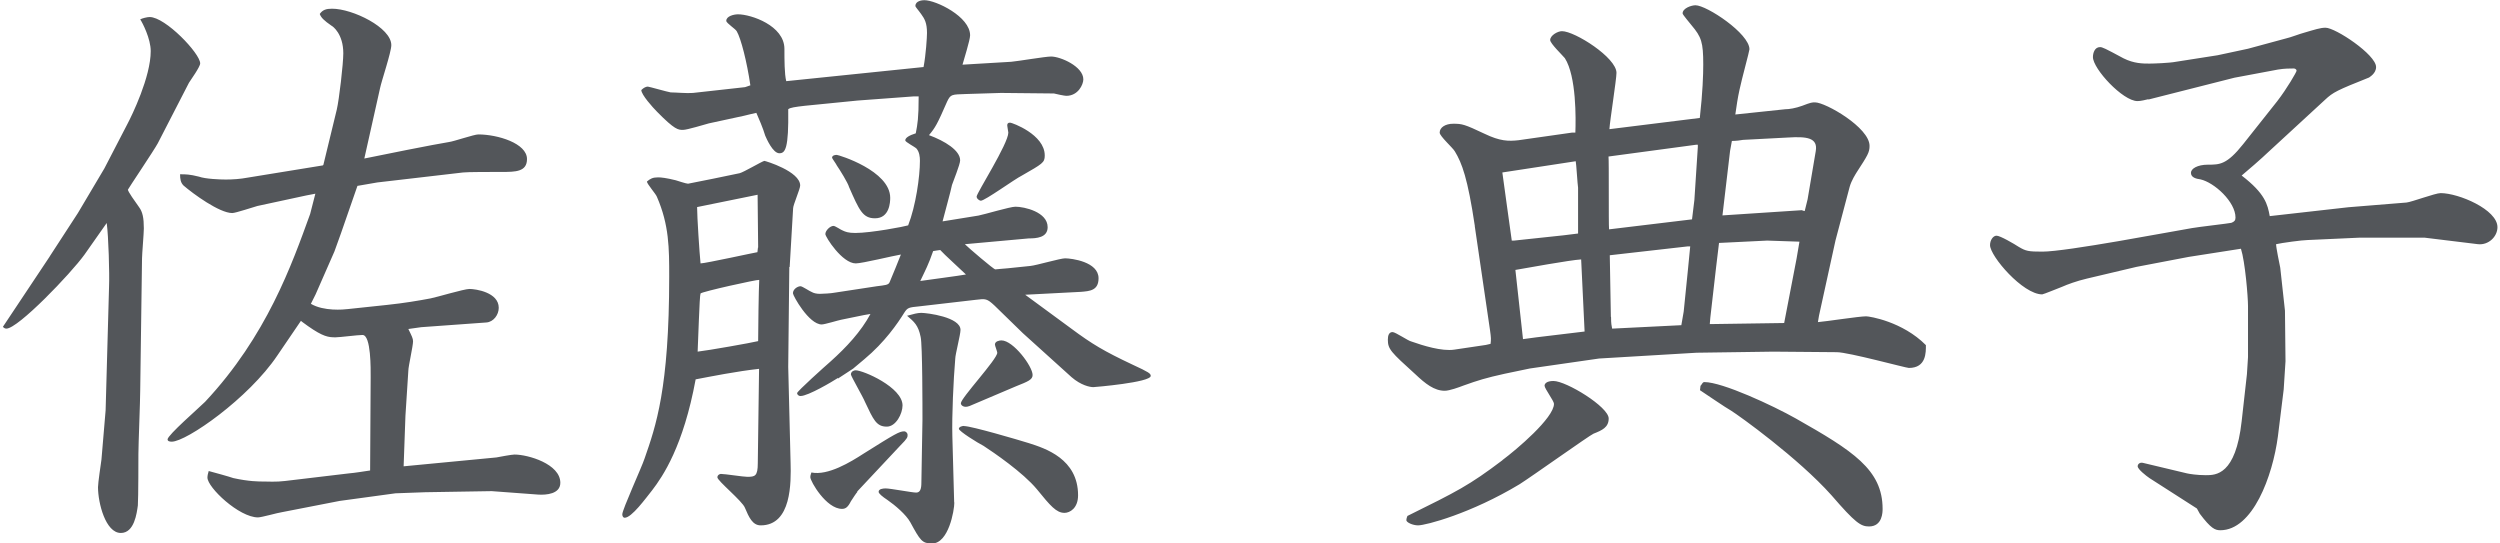 <svg xmlns="http://www.w3.org/2000/svg" viewBox="0 0 138 30"><path d="M2.74 14.16l1.56-2.4L5.76 9.3l1.26-2.43c.26-.49 1.3-2.62 1.3-4.05 0-.68-.45-1.56-.58-1.75.1-.06.39-.13.52-.13.87 0 2.79 2.01 2.79 2.56 0 .19-.52.91-.62 1.07L8.71 7.91c-.19.36-1.65 2.53-1.65 2.56 0 .1.39.65.62.97.19.26.26.58.26 1.17 0 .26-.1 1.43-.1 1.65l-.1 7.29c0 .55-.1 3.01-.1 3.5 0 .1 0 2.46-.03 2.85-.06.42-.19 1.52-.94 1.52-.84 0-1.26-1.65-1.26-2.53 0-.23.16-1.3.19-1.52l.23-2.72.19-6.84c.03-.68-.03-2.79-.13-3.5l-1.23 1.75C3.91 15.1 1 18.14.35 18.14c-.06 0-.13-.03-.19-.1l2.59-3.89zm14.68-3.47l-.52.1-2.69.58c-.23.06-1.2.39-1.39.39-.71 0-2.17-1.07-2.69-1.52-.16-.16-.19-.36-.19-.62.32 0 .52 0 1.04.13.36.13 1.17.16 1.49.16.36 0 .81-.03 1.17-.1l4.18-.68.03-.03.74-3.05c.13-.55.36-2.53.36-3.11 0-1.07-.58-1.49-.65-1.52-.42-.29-.58-.45-.65-.65.16-.23.36-.29.68-.29 1.13 0 3.27 1.04 3.27 2.01 0 .39-.55 2.01-.62 2.37l-.87 3.89c.75-.16 4.02-.81 4.67-.91.26-.03 1.39-.42 1.62-.42 1.07 0 2.69.49 2.69 1.36 0 .71-.65.71-1.39.71-.58 0-1.91 0-2.14.03l-4.73.55-1.1.19-.91 2.62-.36 1-1.04 2.37-.26.52c.71.42 1.81.32 2.04.29l2.17-.23c.94-.1 1.72-.23 2.4-.36.32-.06 1.85-.52 2.14-.52.36 0 1.62.19 1.62 1.04 0 .39-.29.78-.68.81l-3.6.26-.71.1c.19.39.26.52.26.68 0 .26-.26 1.39-.26 1.62l-.16 2.49-.1 2.79 5.12-.49c.16-.03.84-.16 1-.16.75 0 2.53.52 2.53 1.56 0 .62-.78.68-1.23.65l-2.56-.19-3.66.06-1.65.06-3.08.42-3.18.62c-.23.03-1.13.29-1.33.29-1.04 0-2.79-1.65-2.79-2.2 0-.1.03-.23.07-.36.23.06 1.17.32 1.36.39.87.19 1.39.19 1.72.19.1 0 .68.03 1.13-.03l3.53-.42c.36-.03.75-.1 1.17-.16l.03-5.15c0-.42.03-2.33-.45-2.33-.26 0-1.26.13-1.49.13-.39 0-.68-.03-1.52-.62-.32-.23-.36-.26-.39-.29l-1.3 1.91c-1.59 2.37-5.02 4.76-5.83 4.76-.13 0-.23-.03-.23-.13 0-.23 1.75-1.75 2.07-2.07 3.4-3.63 4.79-7.58 5.8-10.37l.29-1.13zm26.15 4.05l-.06 5.51.13 5.28c.03 1.1.06 3.47-1.65 3.47-.45 0-.65-.45-.87-.97-.13-.36-1.52-1.49-1.52-1.68 0-.13.13-.19.19-.19.23 0 1.23.16 1.46.16.42 0 .58-.03.58-.75l.07-5.18v-.03c-1.2.13-2.66.42-3.5.58-.68 3.69-1.81 5.35-2.4 6.12-.36.45-1.13 1.52-1.52 1.52-.06 0-.13-.06-.13-.19 0-.26 1.07-2.59 1.23-3.08.62-1.78 1.36-3.86 1.36-10.04 0-1.56 0-2.85-.68-4.41-.06-.16-.55-.71-.55-.84.19-.16.32-.23.62-.23.16 0 .45.03.97.16.1.03.58.19.68.19.03 0 2.75-.55 2.85-.58.23-.06 1.17-.62 1.36-.68.06 0 1.98.58 1.98 1.36 0 .19-.39 1.07-.39 1.26l-.19 3.24zm2.69 6.12c-.29.19-1.65 1-2.07 1-.13 0-.19-.1-.19-.16 0-.1 1.55-1.49 1.85-1.75.87-.78 1.68-1.65 2.2-2.62-.42.06-1.13.23-1.62.32-.16.03-.91.26-1.07.26-.71 0-1.59-1.59-1.59-1.72 0-.23.26-.39.42-.39.1 0 .52.29.62.32.1.06.26.1.45.1.16 0 .65-.03.78-.06l2.36-.36c.45-.06.65-.06.71-.23.16-.39.49-1.17.62-1.52-.39.06-2.14.49-2.49.49-.75 0-1.68-1.46-1.68-1.62 0-.19.26-.45.45-.45.1 0 .42.23.52.26.13.06.29.13.68.13.87 0 2.75-.36 2.92-.42.42-1.07.65-2.69.65-3.56 0-.23-.03-.49-.19-.68-.1-.1-.62-.36-.62-.45 0-.16.26-.29.58-.39.1-.52.16-.84.16-2.04h-.26l-3.11.23-2.92.29c-.52.06-.81.1-.91.19.03 2.17-.16 2.43-.49 2.43-.36 0-.71-.81-.78-.97-.1-.36-.39-1.04-.49-1.26-.16.03-.55.13-.68.16l-1.94.42c-.23.06-1.2.36-1.43.36-.26 0-.45 0-1.43-1-.23-.23-.87-.94-.87-1.2.13-.13.26-.19.36-.19.06 0 1.07.29 1.26.32.26 0 .91.06 1.23.03l2.88-.32.29-.1c-.19-1.3-.52-2.59-.75-2.98-.06-.13-.58-.45-.58-.58 0-.26.42-.36.65-.36.71 0 2.56.62 2.56 1.91 0 .58 0 1.39.1 1.78l7.58-.78c.13-.68.19-1.65.19-1.88 0-.55-.13-.78-.32-1.04-.16-.23-.32-.39-.32-.45 0-.29.39-.32.49-.32.65 0 2.53.91 2.53 1.94 0 .26-.36 1.39-.42 1.62l2.69-.16c.36-.03 1.88-.29 2.2-.29.52 0 1.78.55 1.78 1.26 0 .29-.29.91-.94.91-.1 0-.58-.1-.68-.13l-2.92-.03-1.94.06c-.78.03-.84 0-1.04.42-.55 1.26-.65 1.43-1 1.85.87.32 1.72.84 1.72 1.39 0 .23-.39 1.17-.45 1.36-.06.32-.45 1.72-.52 2.01l1.98-.32c.32-.06 1.75-.49 2.04-.49.49 0 1.78.29 1.78 1.13 0 .58-.62.62-1.04.62l-3.53.32c.19.19 1.59 1.39 1.68 1.39.06 0 .58-.06.68-.06l1.26-.13c.32-.03 1.65-.42 1.91-.42.36 0 1.85.19 1.85 1.1 0 .68-.49.71-.97.75l-3.08.16 2.56 1.88c1.13.84 1.78 1.23 3.37 1.98.91.42 1 .49 1 .62 0 .36-3.11.62-3.17.62-.19 0-.68-.1-1.2-.55l-2.69-2.43-1.56-1.52c-.42-.39-.49-.39-1.04-.32l-3.11.36c-.58.06-.65.06-.84.36-.36.58-1.07 1.62-2.2 2.56l-.62.52-.84.55zm-4.41-7.19l-.03-2.92-3.34.68c0 .52.13 2.53.19 3.11.26 0 3.08-.62 3.14-.62l.03-.26zm0 5.15c0-.55.03-2.88.06-3.37-.1-.03-3.17.65-3.24.75-.06.1-.13 2.72-.16 3.21.55-.06 2.98-.49 3.34-.58zm5.48 8.33c-.06.06-.23.32-.36.52-.16.32-.29.42-.49.42-.87 0-1.75-1.52-1.75-1.75 0-.1.03-.16.06-.26.91.19 2.17-.58 2.88-1.04 1.75-1.1 1.98-1.23 2.24-1.23.1 0 .19.1.19.19 0 .13 0 .19-.39.58l-2.4 2.56zm.97-15.1c-.68 0-.87-.45-1.43-1.72-.06-.23-.52-.97-.68-1.2 0-.03-.26-.39-.26-.42 0-.16.23-.16.26-.16.1 0 2.95.87 2.95 2.37 0 .23-.03 1.13-.84 1.13zm.65 11.5c-.58 0-.74-.39-1.2-1.36-.1-.26-.78-1.43-.78-1.52 0-.16.16-.23.26-.23.42 0 2.59.94 2.59 1.94 0 .45-.36 1.17-.87 1.17zm3.73 4.18c0 .45-.32 2.27-1.23 2.27-.55 0-.65-.16-1.2-1.17-.23-.42-.84-.94-1.26-1.23-.29-.19-.49-.36-.49-.45 0-.16.23-.19.39-.19.26 0 1.46.23 1.68.23s.29-.19.29-.55c0-.55.06-2.95.06-3.47 0-.65 0-4.15-.1-4.57-.13-.65-.36-.84-.75-1.17.36-.1.58-.16.78-.16.32 0 2.17.23 2.17.94 0 .26-.29 1.36-.29 1.59-.1 1.17-.19 3.14-.16 4.28l.1 3.66zm.65-12.57c-.23-.23-1.23-1.13-1.43-1.36-.16.03-.26.03-.39.06-.26.75-.42 1.04-.71 1.65.39-.06 2.17-.29 2.53-.36zm-.1 8.36c.39 0 2.95.75 3.56.94.91.29 2.72.87 2.72 2.88 0 .71-.45.97-.75.97-.45 0-.78-.39-1.52-1.3-.78-.94-2.4-2.04-2.95-2.4-.32-.16-1.36-.81-1.36-.94 0-.1.16-.16.29-.16zm.26-1.1c-.26.1-.45-.03-.45-.16 0-.29 2.01-2.43 2.01-2.79 0-.06-.13-.39-.13-.45 0-.19.26-.23.36-.23.65 0 1.72 1.43 1.72 1.91 0 .26-.26.36-.91.62l-2.59 1.1zm4.18-13.83c0 .39-.13.45-1.26 1.1-.39.19-2.04 1.39-2.27 1.39-.06 0-.23-.1-.23-.23 0-.19 1.75-2.92 1.75-3.53 0-.06-.06-.32-.06-.39 0-.1.03-.16.16-.16.1 0 1.91.65 1.91 1.81zm23.74 3.88c-.39-2.62-.71-3.47-1.1-4.11-.1-.19-.84-.84-.84-1.04 0-.29.32-.49.75-.49.49 0 .62.03 1.72.55.87.42 1.33.42 1.88.36l2.95-.42h.19c.03-.75.06-3.11-.58-4.11-.13-.16-.81-.81-.81-1 0-.26.42-.49.65-.49.71 0 3.01 1.46 3.01 2.3 0 .36-.36 2.62-.39 3.11l4.99-.62c.16-1.43.19-2.4.19-2.95 0-1.23-.1-1.52-.65-2.17-.1-.13-.49-.58-.49-.65 0-.29.49-.45.71-.45.62 0 2.98 1.56 2.98 2.43 0 .1-.42 1.62-.55 2.24-.1.45-.16.87-.23 1.36l2.75-.29c.23 0 .58-.06.94-.19.49-.19.55-.19.71-.19.58 0 3.01 1.39 3.01 2.4 0 .36-.1.52-.71 1.46-.06.1-.29.45-.39.81l-.78 2.95-.91 4.15-.06.36c.42-.03 2.27-.32 2.66-.32.19 0 2.01.29 3.3 1.59 0 .39.03 1.26-.94 1.26-.16 0-3.34-.87-3.98-.87l-3.5-.03-4.24.06-5.38.32-3.82.55-1.39.29c-1.04.23-1.46.36-2.27.65-.26.1-.78.29-1.04.29-.58 0-1.07-.39-1.62-.91-1.36-1.23-1.52-1.39-1.52-1.91 0-.23.06-.42.26-.42.16 0 .87.49 1.04.52.65.23 1.68.55 2.36.45l1.75-.26.26-.06c.03-.26.03-.32-.03-.75l-.84-5.73zm1.52 12.93c.78-.58 2.85-2.33 2.85-3.11 0-.16-.52-.84-.52-1 0-.1.1-.26.49-.26.71 0 3.05 1.43 3.05 2.07 0 .49-.36.65-.84.84-.23.1-3.4 2.36-4.08 2.79-2.69 1.62-5.18 2.27-5.6 2.27-.29 0-.65-.16-.65-.29 0-.06.03-.16.06-.23 2.75-1.36 3.4-1.68 5.25-3.08zm.65-12.12l2.72-.29.81-.1v-2.53c-.03-.16-.1-1.36-.13-1.46l-4.05.62c.07.58.45 3.21.52 3.76h.13zm.49 5.44l.74-.1 2.66-.32-.19-3.98c-.58.03-3.11.49-3.63.58l.42 3.82zm9.33-6.61l.13-1.07.19-2.92v-.13h-.1l-4.83.65c.03.23 0 3.69.03 4.02l4.57-.55zm-4.47 5.38c0 .39.03.49.06.65l3.82-.19.13-.75.23-2.27.13-1.33h-.13l-4.31.49.06 3.4zm4.96 3.79c.1-.16.13-.19.19-.19 1 0 3.79 1.3 5.05 2.01 3.14 1.78 4.79 2.82 4.79 4.99 0 .16 0 .97-.75.97-.45 0-.75-.19-2.07-1.72-1.85-2.07-5.12-4.41-5.54-4.67-.29-.16-1.43-.94-1.72-1.13l.03-.26zm4.6-3.47l.68-3.53.16-.94-1.78-.06-2.66.13c-.06.42-.1.91-.16 1.33l-.32 2.79-.03.36 4.11-.06zm1-6.19l.13.03.16-.65.45-2.66c.13-.75-.52-.81-1.52-.75l-2.49.13c-.13.03-.42.06-.62.06l-.1.55-.42 3.56 4.41-.29zm19.08-6.14c-.13.03-.39.1-.58.1-.81 0-2.46-1.78-2.46-2.43 0-.23.1-.55.39-.55.13 0 .26.06 1.3.62.58.29 1.07.29 1.43.29.23 0 1.1-.03 1.46-.1l2.3-.36 1.68-.36 2.14-.58c.16-.03.78-.26.91-.29.65-.19.94-.29 1.23-.29.55 0 2.79 1.49 2.79 2.17 0 .36-.36.55-.39.58-1.78.71-1.98.81-2.43 1.23l-3.17 2.92c-.23.23-1.23 1.1-1.43 1.26 1.3 1 1.43 1.59 1.55 2.24l4.34-.49 3.21-.26c.29-.03 1.59-.52 1.88-.52 1 0 3.14.91 3.14 1.88 0 .52-.49 1-1.07.94l-2.95-.36h-3.6l-2.85.13c-.29 0-1.46.16-1.75.23 0 .19.19 1.1.23 1.3l.26 2.37.03 2.79-.1 1.56-.32 2.59c-.29 2.2-1.39 5.18-3.18 5.18-.29 0-.52-.1-1.13-.91-.06-.1-.1-.19-.16-.29l-2.62-1.68c-.19-.13-.65-.49-.65-.65 0-.13.13-.23.29-.19l2.43.58c.13.03.55.1 1.04.1.55 0 1.65 0 1.98-2.98l.29-2.59.06-.94V16.9c0-.52-.16-2.46-.39-3.17l-2.88.45-2.88.55-2.75.65c-.55.13-1.07.32-1.36.45-.16.06-1.04.42-1.1.42-1.07 0-2.88-2.11-2.88-2.72 0-.26.16-.52.36-.52s.97.45 1.23.62c.39.23.52.26 1.3.26 1.33 0 7.06-1.1 8.26-1.3.32-.06 2.07-.26 2.17-.29.16-.06.23-.13.23-.29 0-.87-1.17-1.94-1.94-2.11-.23-.03-.52-.1-.52-.36 0-.23.36-.45.94-.45.65 0 1.04 0 1.94-1.13l1.88-2.37c.55-.71 1.07-1.62 1.07-1.68 0-.1-.1-.13-.16-.13-.19 0-.52 0-.87.06l-2.4.45-4.73 1.2z" fill="#53565a"/></svg>